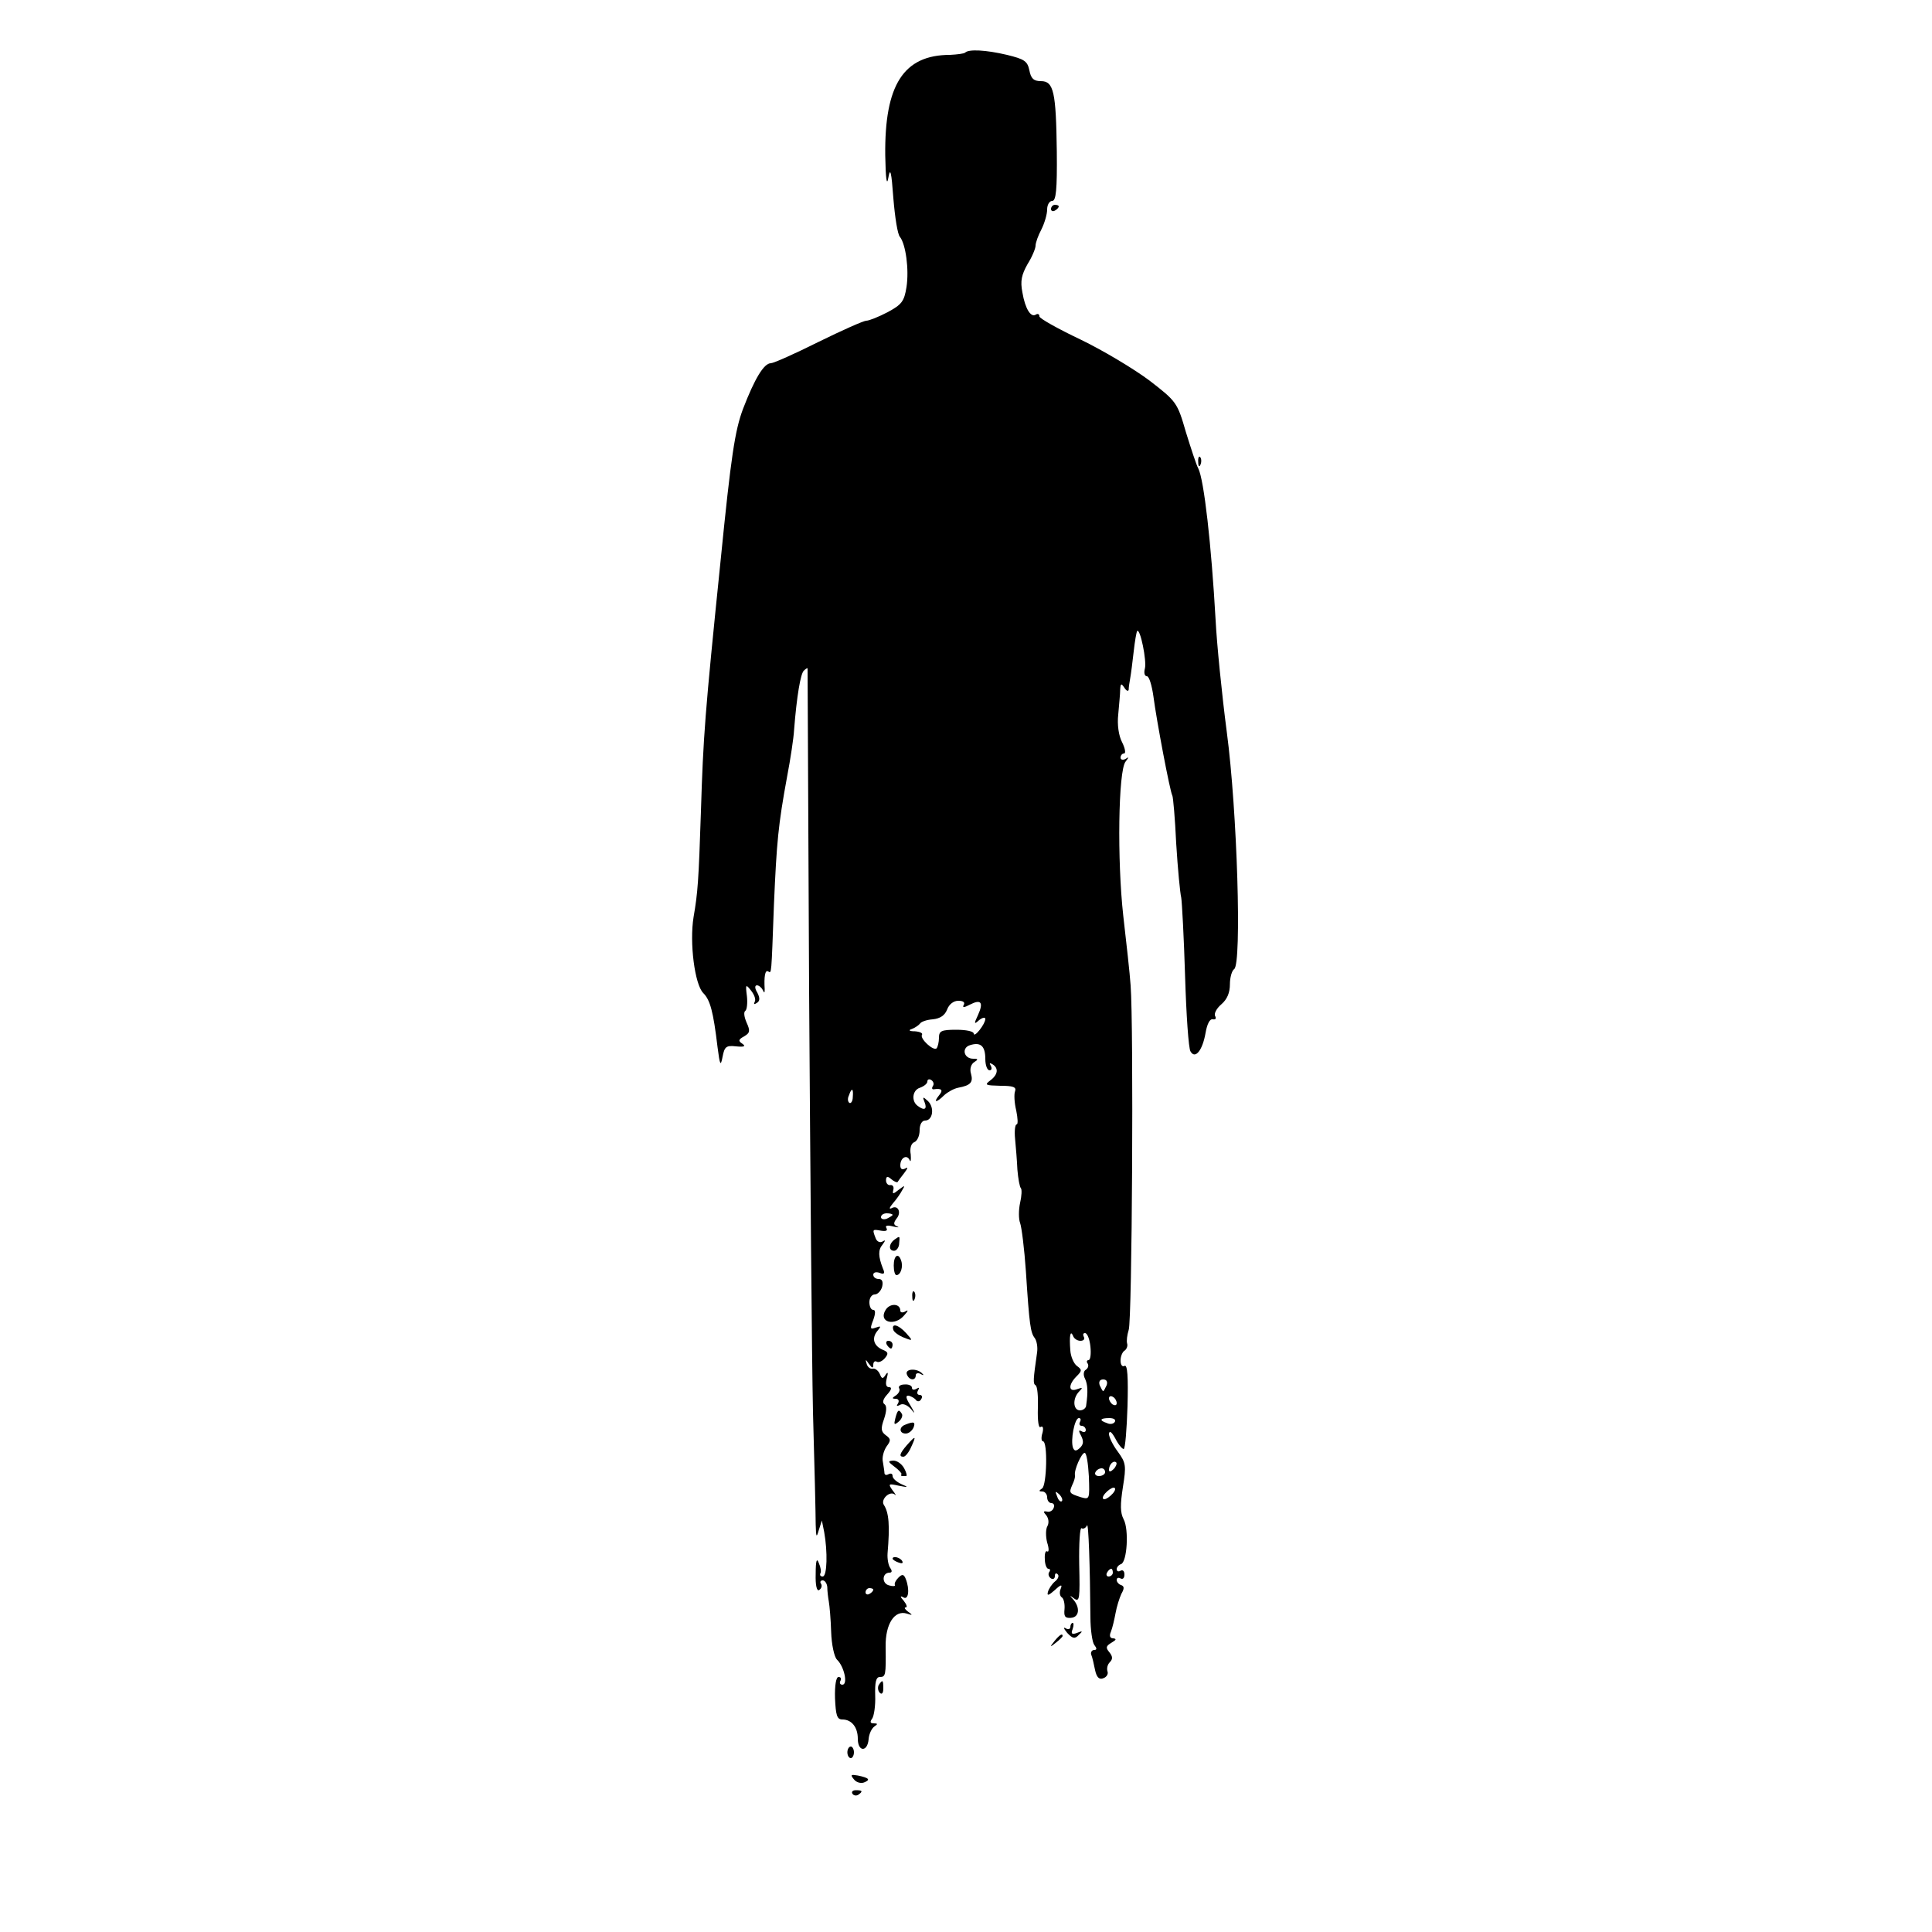 <?xml version="1.0" standalone="no"?>
<!DOCTYPE svg PUBLIC "-//W3C//DTD SVG 20010904//EN"
 "http://www.w3.org/TR/2001/REC-SVG-20010904/DTD/svg10.dtd">
<svg version="1.0" xmlns="http://www.w3.org/2000/svg"
 width="500pt" height="500pt" viewBox="0 0 500 500"
 preserveAspectRatio="xMidYMid meet">
<g transform="translate(0,500) scale(0.1,-0.1)"
fill="#000000" stroke="none">
<path d="M2498 4864 c-3 -3 -21 -5 -39 -6 -121 0 -170 -78 -168 -260 1 -61 4
-81 8 -58 5 28 8 16 13 -53 4 -49 11 -94 17 -100 15 -19 24 -84 17 -130 -6
-37 -12 -45 -49 -65 -23 -12 -48 -22 -55 -22 -7 0 -63 -25 -124 -55 -60 -30
-116 -55 -123 -55 -18 0 -42 -40 -72 -118 -21 -56 -31 -121 -58 -392 -41 -400
-45 -456 -51 -650 -6 -181 -8 -209 -19 -273 -11 -67 3 -175 25 -197 18 -18 26
-48 37 -140 6 -47 8 -51 13 -25 5 26 9 30 35 27 21 -2 26 0 16 7 -11 7 -10 11
5 19 15 9 16 14 6 36 -6 14 -8 27 -3 30 4 3 6 20 4 38 -4 31 -3 32 11 14 8
-10 13 -23 9 -29 -3 -6 -1 -7 5 -3 9 5 9 13 2 27 -7 11 -7 19 -1 19 5 0 12 -6
15 -12 4 -9 5 -8 5 2 -2 32 1 51 9 46 9 -5 8 -14 15 174 7 161 11 205 34 330
9 47 17 101 18 120 7 90 17 146 25 154 6 6 10 8 10 6 0 -3 2 -381 4 -840 3
-459 7 -947 10 -1085 4 -137 7 -268 7 -290 1 -34 2 -36 8 -15 l8 25 6 -30 c9
-50 8 -115 -4 -115 -5 0 -8 3 -6 8 3 4 1 16 -4 27 -5 14 -8 7 -8 -28 -1 -30 3
-46 9 -42 6 4 8 11 5 16 -4 5 -1 9 4 9 6 0 11 -8 12 -17 0 -10 2 -27 4 -38 2
-11 5 -46 6 -78 1 -33 8 -65 15 -72 19 -18 29 -65 14 -65 -6 0 -8 5 -5 10 3 6
1 10 -5 10 -6 0 -10 -21 -9 -55 2 -44 5 -55 19 -55 24 0 40 -20 40 -50 0 -34
25 -35 28 -1 1 14 8 28 15 33 9 6 9 8 -2 8 -9 0 -10 4 -4 12 5 7 9 34 8 60 -1
34 2 48 12 48 15 0 16 4 15 78 -1 59 23 96 55 86 15 -5 16 -4 3 5 -8 6 -11 11
-6 11 5 0 2 8 -5 17 -10 11 -10 14 -1 9 13 -8 17 20 6 48 -5 12 -9 13 -19 3
-7 -7 -11 -15 -9 -19 2 -3 -5 -4 -15 -1 -20 5 -18 33 1 33 7 0 7 5 2 12 -5 7
-8 24 -7 38 6 71 4 105 -10 126 -8 14 16 37 29 26 4 -4 2 1 -6 11 -12 17 -11
18 16 12 25 -5 26 -4 7 4 -13 6 -23 15 -23 21 0 6 -4 8 -10 5 -5 -3 -10 -3
-11 2 0 4 -2 17 -4 29 -3 12 2 29 9 40 12 16 12 20 -2 30 -12 9 -13 17 -4 42
7 21 7 34 1 38 -6 4 -4 13 7 25 11 12 13 19 5 19 -8 0 -10 8 -6 23 4 15 3 18
-3 9 -7 -11 -10 -11 -15 2 -4 9 -12 15 -18 14 -6 -2 -14 4 -16 12 -4 13 -3 13
6 0 8 -11 11 -12 11 -2 0 7 4 11 9 8 5 -3 14 1 21 9 10 12 9 16 -6 22 -23 10
-29 30 -13 49 10 12 9 13 -5 8 -14 -5 -15 -3 -6 20 6 17 6 26 0 26 -6 0 -10 9
-10 20 0 11 6 20 14 20 7 0 16 9 19 20 3 13 0 20 -9 20 -8 0 -14 5 -14 11 0 6
7 8 16 5 12 -5 15 -2 9 11 -12 31 -13 48 -1 62 8 11 8 13 0 8 -7 -4 -15 0 -18
9 -9 23 -8 23 14 19 13 -2 18 0 14 7 -4 6 2 8 17 4 13 -3 18 -3 11 0 -10 4
-10 9 -2 20 14 16 4 37 -13 27 -7 -3 -5 2 4 13 9 10 20 26 24 34 8 13 7 13 -9
1 -15 -12 -17 -12 -14 0 2 8 -2 13 -8 12 -6 -1 -11 5 -11 12 0 11 4 12 14 3 7
-6 15 -9 16 -7 1 2 9 13 17 23 10 13 10 17 3 12 -8 -4 -13 -2 -13 8 0 20 17
29 24 14 3 -7 4 -1 3 14 -3 16 1 29 9 32 8 3 14 17 14 31 0 15 6 25 14 25 20
0 25 33 8 50 -14 13 -15 12 -9 -3 7 -18 -1 -22 -18 -9 -17 12 -14 41 6 47 11
4 19 11 19 16 0 6 5 7 10 4 6 -4 8 -11 4 -16 -3 -5 -2 -9 3 -8 20 3 25 -2 13
-16 -16 -20 -6 -19 14 1 9 8 25 17 36 19 32 6 39 14 33 36 -4 12 0 25 8 30 11
7 11 9 -2 9 -25 0 -31 28 -9 35 28 9 40 -2 40 -36 0 -16 5 -29 11 -29 5 0 7 5
3 12 -4 7 -3 8 4 4 17 -10 15 -27 -5 -42 -16 -12 -13 -13 26 -14 32 0 42 -3
38 -14 -3 -7 -2 -30 3 -50 4 -20 5 -36 1 -36 -4 0 -6 -17 -4 -37 2 -21 5 -57
6 -80 2 -24 6 -45 9 -48 3 -3 2 -21 -2 -38 -4 -18 -4 -42 0 -52 4 -11 11 -67
15 -125 9 -140 12 -159 23 -173 5 -7 8 -23 6 -37 -10 -70 -11 -81 -4 -85 5 -3
7 -30 6 -59 -1 -34 2 -53 7 -49 6 4 8 -3 5 -15 -4 -12 -3 -22 1 -22 13 0 10
-114 -2 -122 -9 -6 -9 -8 1 -8 6 0 12 -7 12 -15 0 -8 5 -15 11 -15 6 0 9 -6 6
-12 -2 -7 -10 -12 -17 -10 -10 2 -11 0 -2 -10 6 -8 7 -19 3 -27 -5 -8 -5 -27
-1 -43 5 -15 5 -26 0 -23 -4 3 -7 -6 -6 -20 0 -14 5 -25 9 -25 5 0 6 -4 2 -9
-3 -5 -1 -12 5 -16 5 -3 10 -1 10 6 0 7 3 9 7 5 5 -4 1 -13 -7 -19 -8 -7 -16
-19 -18 -27 -3 -11 2 -9 18 5 16 15 20 15 15 3 -4 -9 -2 -19 3 -22 5 -3 8 -17
7 -30 -2 -19 1 -24 16 -23 22 1 25 26 7 47 -11 12 -10 12 2 3 14 -10 15 0 13
88 -1 56 2 97 6 94 5 -3 11 1 14 7 4 12 8 -107 9 -237 0 -33 5 -66 10 -72 7
-9 7 -13 0 -13 -6 0 -10 -6 -8 -12 3 -7 7 -25 10 -40 4 -19 11 -26 22 -21 8 3
13 11 10 18 -2 7 0 17 6 23 8 8 8 15 -1 26 -10 12 -9 16 6 25 12 7 13 10 4 11
-8 0 -11 6 -6 17 4 10 9 32 12 48 3 17 10 39 15 50 8 14 8 20 -1 23 -6 2 -11
8 -11 13 0 6 5 7 10 4 6 -3 10 1 10 10 0 9 -4 13 -10 10 -5 -3 -10 -2 -10 4 0
5 5 11 11 13 16 5 21 90 7 116 -9 17 -9 38 -2 83 9 56 8 63 -13 92 -13 17 -23
38 -23 46 1 10 7 5 16 -11 8 -16 18 -28 22 -28 4 0 8 50 10 111 2 75 0 109 -8
104 -5 -3 -10 2 -10 14 0 11 5 23 11 26 5 4 8 12 6 18 -2 7 0 22 4 35 9 23 13
790 5 892 -2 30 -11 111 -19 180 -16 143 -13 376 6 399 9 12 9 13 0 7 -7 -4
-13 -2 -13 3 0 6 4 11 9 11 5 0 3 13 -5 29 -9 17 -13 46 -10 72 2 24 5 53 5
64 1 17 3 17 11 5 5 -8 10 -10 11 -5 0 6 2 19 4 30 2 11 6 42 9 69 3 27 7 50
9 53 8 7 25 -77 20 -97 -3 -11 -1 -20 5 -20 6 0 13 -24 17 -52 8 -62 43 -247
49 -257 2 -3 7 -59 10 -124 4 -65 10 -128 13 -140 2 -12 7 -104 10 -204 3 -99
9 -187 14 -194 12 -21 31 2 39 48 4 23 11 37 19 35 7 -1 9 2 6 8 -4 6 3 20 16
31 15 13 22 30 22 52 0 17 5 35 11 39 20 13 8 410 -19 613 -13 99 -26 230 -29
290 -11 195 -30 364 -45 393 -5 9 -19 52 -32 94 -22 76 -24 79 -94 133 -40 30
-120 78 -178 106 -59 28 -107 55 -107 60 0 6 -4 8 -9 5 -13 -9 -28 15 -35 57
-6 30 -2 46 13 73 12 19 21 41 21 48 0 8 7 27 15 42 8 16 15 39 15 52 0 12 6
22 13 22 10 0 13 28 12 128 -2 154 -8 182 -41 182 -19 0 -26 7 -30 28 -5 24
-13 29 -58 40 -55 13 -99 15 -108 6z m-4 -2465 c-4 -7 1 -7 16 1 29 15 36 6
21 -27 -11 -23 -10 -25 3 -13 9 7 16 8 16 3 0 -13 -29 -50 -30 -38 0 6 -20 10
-45 10 -39 0 -45 -3 -45 -21 0 -11 -3 -23 -6 -27 -8 -8 -44 25 -38 35 3 4 -5
8 -18 9 -15 0 -18 3 -8 6 8 3 18 10 21 14 3 5 18 10 33 11 19 2 31 10 37 25 5
14 17 23 29 23 13 0 18 -4 14 -11z m-287 -238 c0 -11 -5 -18 -9 -15 -4 3 -5
11 -1 19 7 21 12 19 10 -4z m103 -305 c0 -2 -7 -6 -15 -10 -8 -3 -15 -1 -15 4
0 6 7 10 15 10 8 0 15 -2 15 -4z m486 -326 c9 0 12 5 9 10 -3 6 -2 10 3 10 6
0 12 -16 14 -35 2 -19 0 -35 -5 -35 -4 0 -6 -4 -2 -9 3 -5 1 -12 -5 -16 -6 -3
-7 -14 -2 -23 7 -15 8 -34 3 -69 0 -7 -8 -13 -16 -13 -18 0 -20 31 -2 49 10
10 9 11 -5 6 -23 -9 -24 11 -2 33 14 14 15 17 1 27 -8 6 -16 24 -17 40 -3 38
0 54 7 38 2 -7 11 -13 19 -13z m68 -115 c-4 -8 -7 -15 -9 -15 -2 0 -5 7 -9 15
-3 9 0 15 9 15 9 0 12 -6 9 -15z m26 -46 c0 -6 -4 -7 -10 -4 -5 3 -10 11 -10
16 0 6 5 7 10 4 6 -3 10 -11 10 -16z m-95 -49 c-3 -5 -1 -10 4 -10 6 0 11 -5
11 -11 0 -5 -5 -7 -11 -3 -8 4 -8 1 -1 -12 7 -14 6 -22 -3 -31 -10 -9 -14 -9
-18 0 -7 19 4 77 15 77 5 0 6 -4 3 -10z m90 0 c-3 -5 -12 -7 -20 -3 -21 7 -19
13 6 13 11 0 18 -4 14 -10z m-67 -141 c2 -59 2 -60 -20 -54 -31 10 -32 11 -23
32 5 10 8 21 7 25 -3 13 17 58 25 58 5 0 9 -27 11 -61z m64 19 c-7 -7 -12 -8
-12 -2 0 14 12 26 19 19 2 -3 -1 -11 -7 -17z m-22 -8 c0 -5 -7 -10 -16 -10 -8
0 -12 5 -9 10 3 6 10 10 16 10 5 0 9 -4 9 -10z m20 -55 c-7 -8 -17 -15 -22
-15 -6 0 -5 7 2 15 7 8 17 15 22 15 6 0 5 -7 -2 -15z m-132 -20 c-3 -3 -9 2
-12 12 -6 14 -5 15 5 6 7 -7 10 -15 7 -18z m132 -185 c0 -5 -5 -10 -11 -10 -5
0 -7 5 -4 10 3 6 8 10 11 10 2 0 4 -4 4 -10z m-620 -44 c0 -3 -4 -8 -10 -11
-5 -3 -10 -1 -10 4 0 6 5 11 10 11 6 0 10 -2 10 -4z"/>
<path d="M2720 4459 c0 -5 5 -7 10 -4 6 3 10 8 10 11 0 2 -4 4 -10 4 -5 0 -10
-5 -10 -11z"/>
<path d="M3101 3804 c0 -11 3 -14 6 -6 3 7 2 16 -1 19 -3 4 -6 -2 -5 -13z"/>
<path d="M2315 1792 c-15 -11 -16 -29 -1 -29 6 0 13 9 13 19 2 20 2 20 -12 10z"/>
<path d="M2313 1725 c0 -14 3 -25 7 -25 11 0 18 22 12 38 -7 21 -19 13 -19
-13z"/>
<path d="M2361 1644 c0 -11 3 -14 6 -6 3 7 2 16 -1 19 -3 4 -6 -2 -5 -13z"/>
<path d="M2292 1610 c-20 -32 24 -44 49 -13 10 11 10 14 2 9 -7 -4 -13 -3 -13
2 0 19 -27 20 -38 2z"/>
<path d="M2312 1558 c2 -6 15 -15 28 -20 23 -9 23 -8 5 12 -20 22 -39 27 -33
8z"/>
<path d="M2295 1520 c3 -5 8 -10 11 -10 2 0 4 5 4 10 0 6 -5 10 -11 10 -5 0
-7 -4 -4 -10z"/>
<path d="M2347 1443 c6 -16 23 -17 23 -2 0 5 6 7 13 3 6 -4 9 -3 4 1 -13 15
-46 13 -40 -2z"/>
<path d="M2327 1407 c3 -5 -1 -13 -8 -18 -11 -7 -11 -9 -1 -9 7 0 10 -5 6 -12
-5 -7 -3 -8 5 -4 7 5 19 0 28 -10 12 -15 12 -13 -1 9 -12 19 -13 26 -4 25 7
-2 16 -7 19 -12 4 -4 10 -3 13 3 4 6 2 11 -4 11 -6 0 -8 5 -4 12 4 7 3 8 -4 4
-7 -4 -12 -3 -12 3 0 5 -9 9 -19 8 -11 0 -17 -5 -14 -10z"/>
<path d="M2317 1329 c-4 -16 -3 -18 9 -8 7 6 11 15 8 20 -8 13 -11 11 -17 -12z"/>
<path d="M2343 1313 c-17 -6 -16 -23 1 -23 8 0 16 7 20 15 6 15 1 17 -21 8z"/>
<path d="M2347 1260 c-19 -22 -21 -30 -9 -30 5 0 14 11 20 25 14 30 12 31 -11
5z"/>
<path d="M2315 1204 c11 -8 19 -17 18 -19 -2 -3 -1 -5 2 -5 3 0 7 0 10 0 3 0
1 9 -5 20 -6 11 -18 20 -28 20 -15 -1 -14 -3 3 -16z"/>
<path d="M2310 966 c0 -2 7 -7 16 -10 8 -3 12 -2 9 4 -6 10 -25 14 -25 6z"/>
<path d="M2770 789 c0 -5 -6 -7 -12 -3 -7 4 -5 -1 4 -12 14 -15 20 -16 30 -5
11 10 10 11 -5 5 -13 -5 -16 -2 -11 10 3 9 3 16 0 16 -3 0 -6 -5 -6 -11z"/>
<path d="M2729 753 c-13 -16 -12 -17 4 -4 9 7 17 15 17 17 0 8 -8 3 -21 -13z"/>
<path d="M2274 639 c-3 -6 -2 -15 3 -20 5 -5 9 -1 9 11 0 23 -2 24 -12 9z"/>
<path d="M2193 465 c0 -8 4 -15 9 -15 4 0 8 7 8 15 0 8 -4 15 -8 15 -5 0 -9
-7 -9 -15z"/>
<path d="M2210 395 c6 -8 18 -11 26 -8 18 7 13 12 -16 18 -18 3 -20 2 -10 -10z"/>
<path d="M2206 358 c3 -5 10 -6 15 -3 13 9 11 12 -6 12 -8 0 -12 -4 -9 -9z"/>
</g>
</svg>
